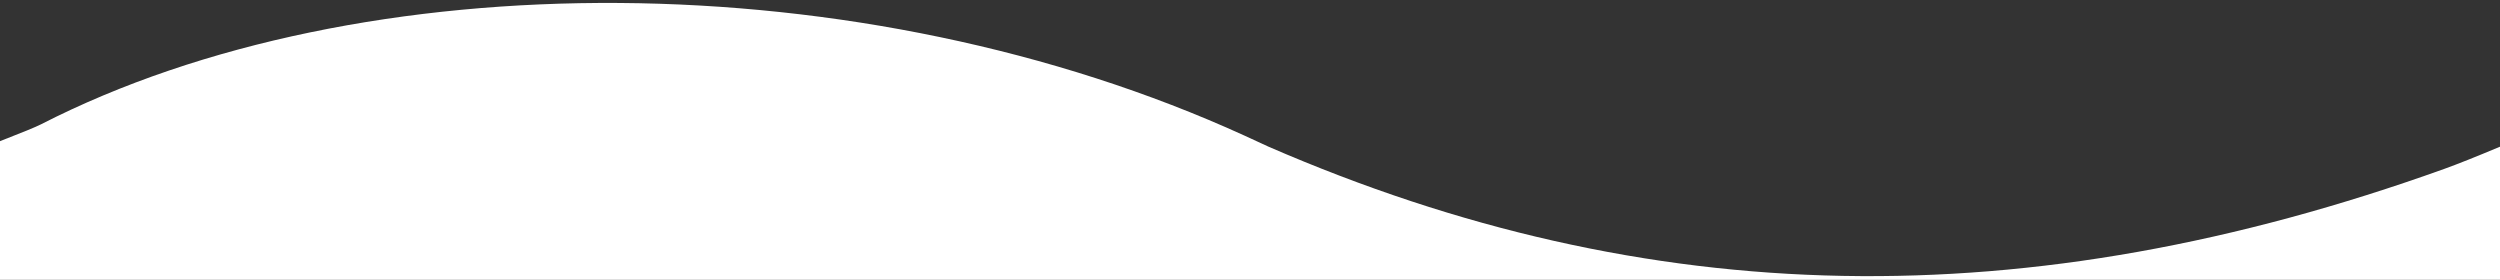 <?xml version="1.0" encoding="UTF-8"?>
<svg width="679px" height="76px" viewBox="0 0 679 76" version="1.1" xmlns="http://www.w3.org/2000/svg" xmlns:xlink="http://www.w3.org/1999/xlink">
    <rect x="0" y="0" width="679" height="76" fill="#333333" stroke="none"/>
    <title>welcome-wave</title>
    <g id="Page-1" stroke="none" stroke-width="1" fill="none" fill-rule="evenodd">
        <path d="M679,76 L0,76 L0,38.344 C6.072,35.983 9.772,34.462 11.103,33.781 C98.147,-10.794 234.046,-10.595 338.035,36.844 L338.035,36.844 L344.506,39.828 C447.908,84.725 550.516,86.519 663.798,45.896 C667.356,44.62 672.423,42.602 679,39.843 L679,39.843 L679,76 Z" id="welcome-wave" fill="#FFFFFF"></path>
    </g>
</svg>
